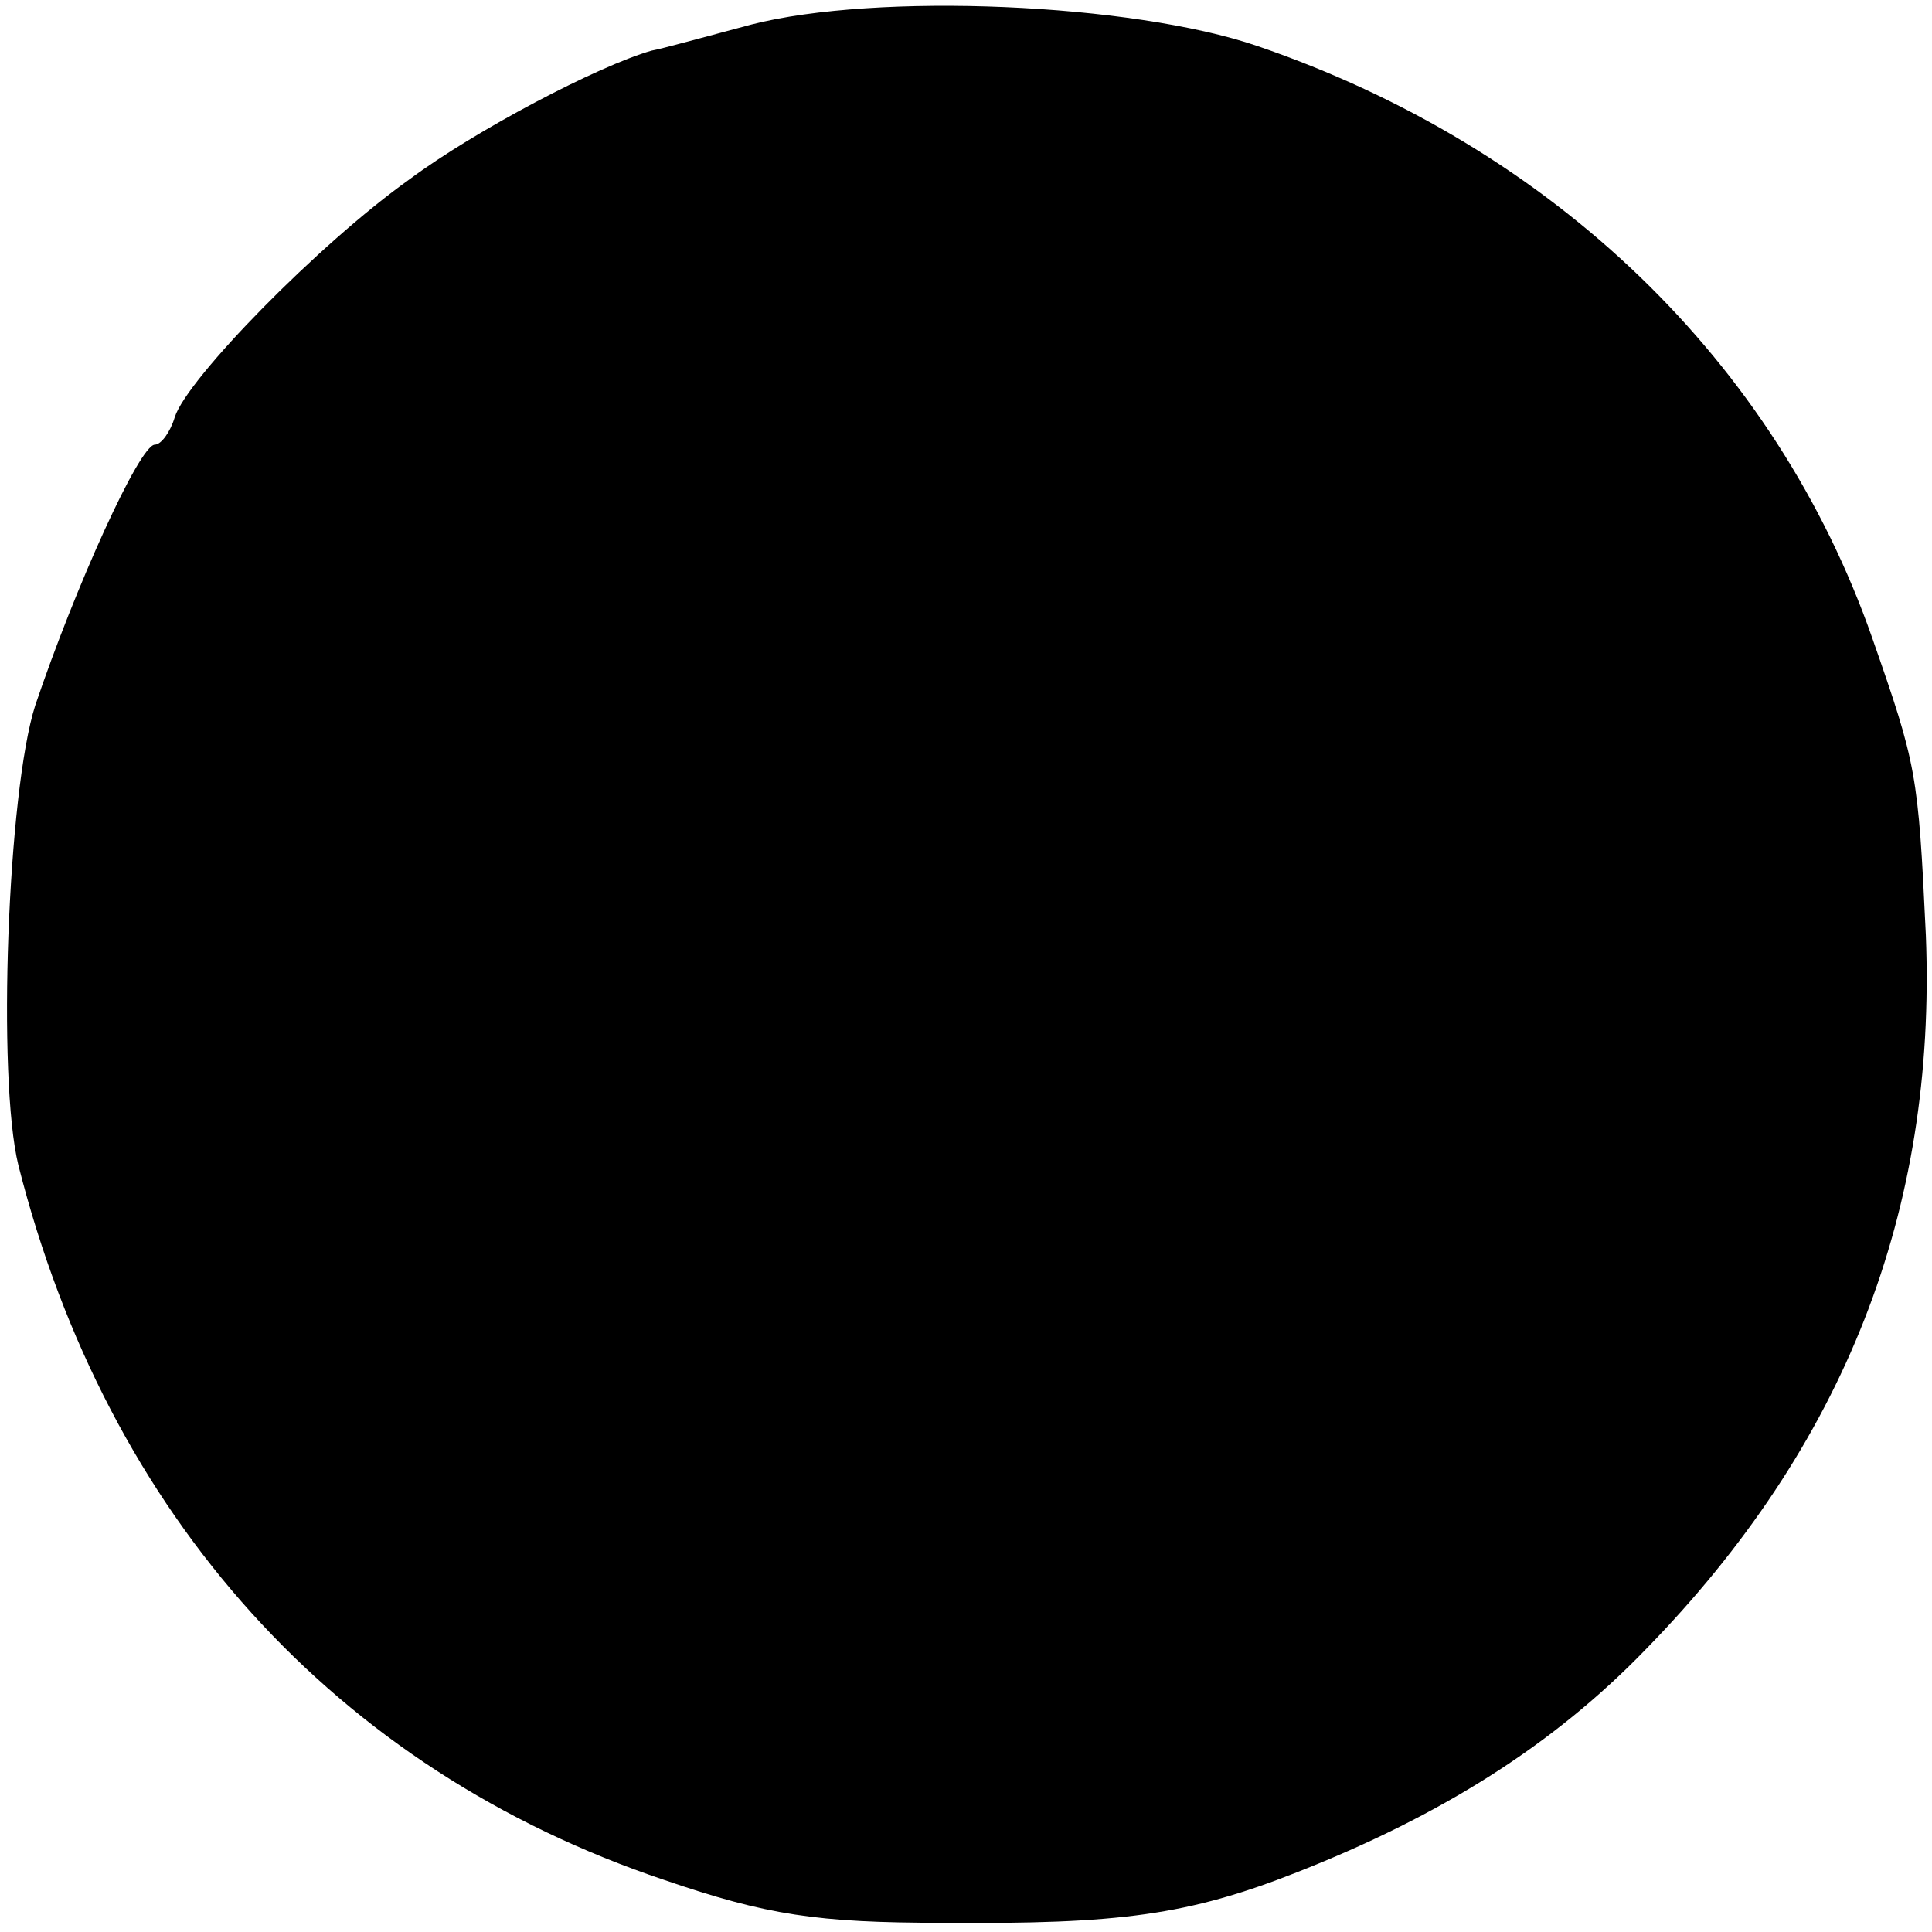 <?xml version="1.0" standalone="no"?>
<!DOCTYPE svg PUBLIC "-//W3C//DTD SVG 20010904//EN"
 "http://www.w3.org/TR/2001/REC-SVG-20010904/DTD/svg10.dtd">
<svg version="1.0" xmlns="http://www.w3.org/2000/svg"
 width="126pt" height="126pt" viewBox="0 0 126 126"
 preserveAspectRatio="xMidYMid meet">
<g transform="translate(0,126) scale(0.1,-0.1)"
fill="#000000" stroke="none">
<path d="M490 1244 c-30 -8 -59 -16 -65 -17 -35 -10 -115 -52 -158 -84 -59
-42 -145 -130 -153 -155 -3 -10 -9 -18 -13 -18 -10 0 -52 -93 -78 -170 -18
-56 -25 -243 -11 -300 58 -229 207 -394 421 -466 67 -23 100 -28 182 -28 115
-1 160 5 231 33 94 37 167 83 227 145 130 133 190 286 183 466 -5 106 -6 111
-35 194 -63 180 -208 320 -401 386 -82 28 -248 35 -330 14z"/>
</g>
</svg>
